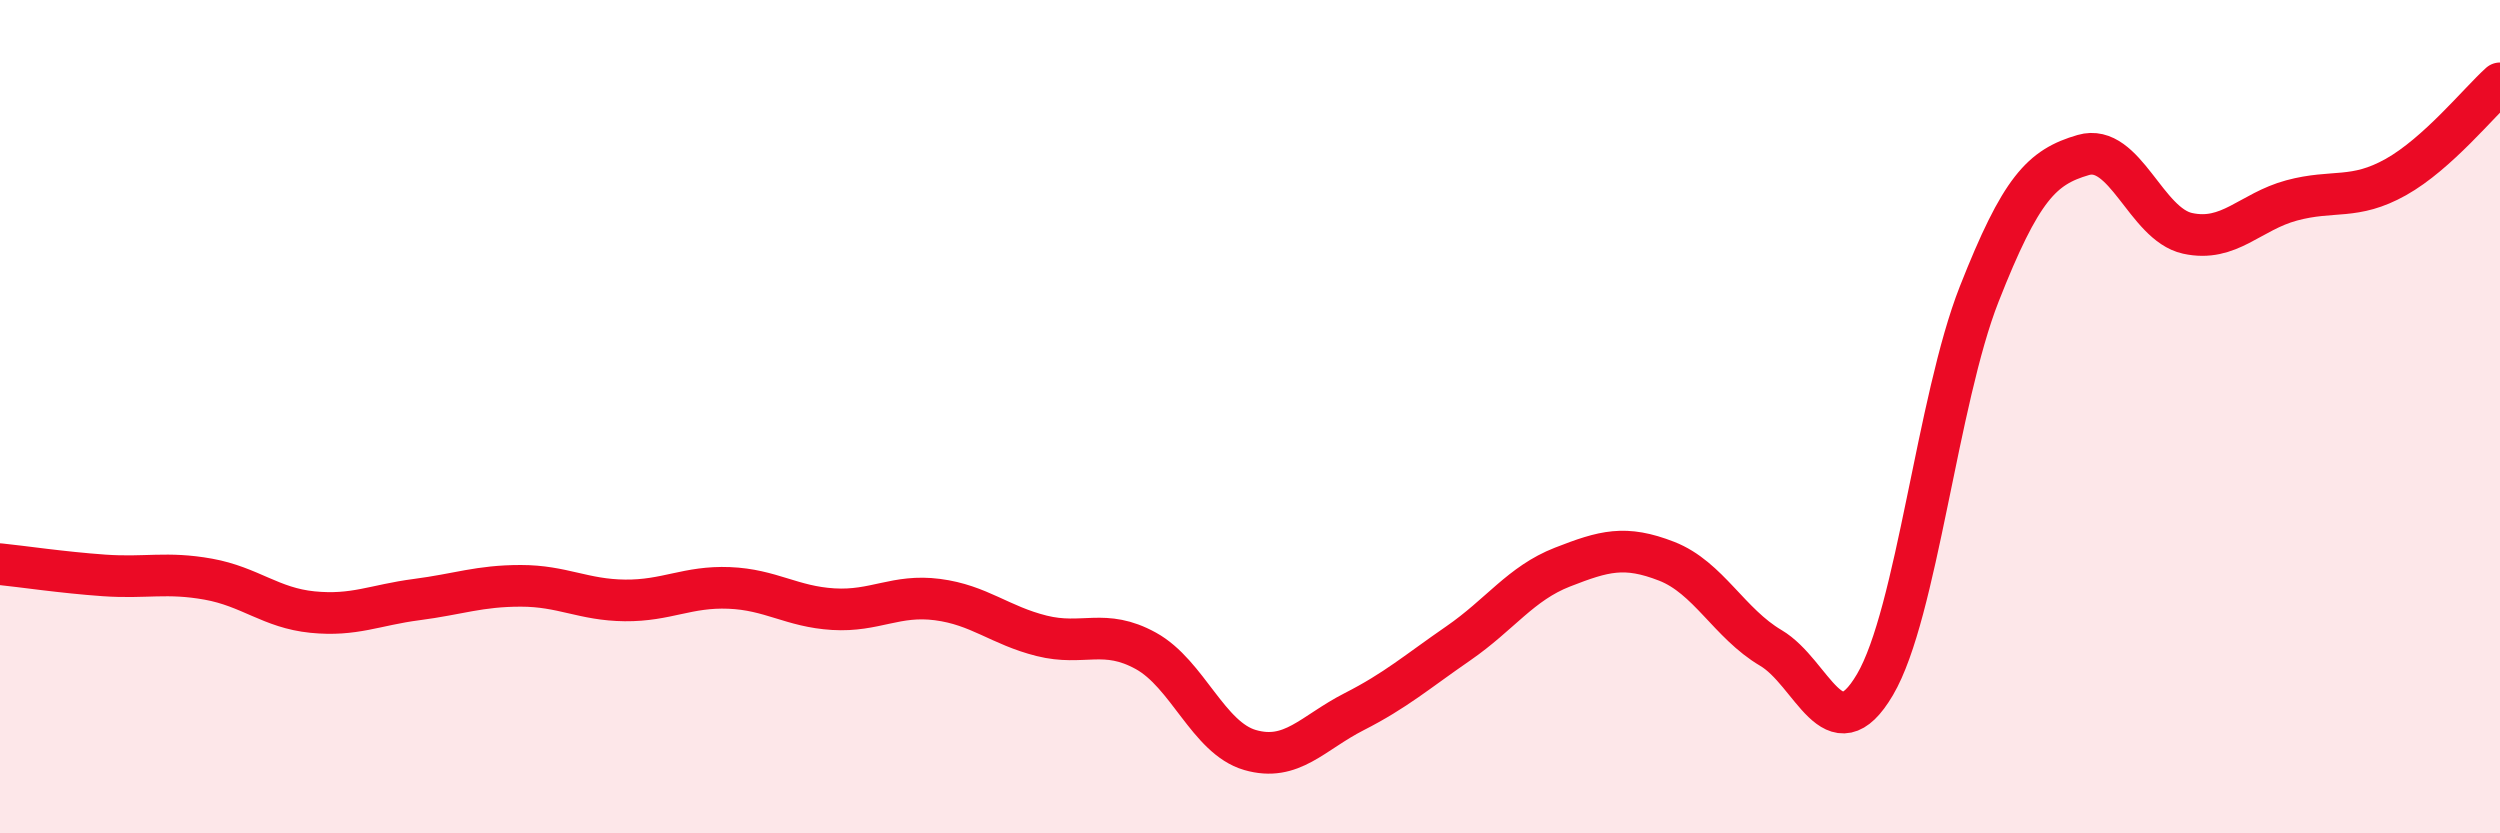 
    <svg width="60" height="20" viewBox="0 0 60 20" xmlns="http://www.w3.org/2000/svg">
      <path
        d="M 0,13.54 C 0.5,13.59 1.5,13.74 2.5,13.81 C 3.5,13.88 4,13.72 5,13.9 C 6,14.08 6.5,14.59 7.5,14.69 C 8.5,14.79 9,14.52 10,14.39 C 11,14.26 11.5,14.06 12.5,14.06 C 13.5,14.06 14,14.4 15,14.41 C 16,14.42 16.5,14.07 17.5,14.11 C 18.5,14.15 19,14.56 20,14.62 C 21,14.68 21.5,14.26 22.5,14.39 C 23.5,14.52 24,15.01 25,15.26 C 26,15.51 26.5,15.07 27.5,15.62 C 28.5,16.17 29,17.71 30,18 C 31,18.29 31.5,17.59 32.5,17.08 C 33.5,16.57 34,16.13 35,15.44 C 36,14.75 36.5,14 37.5,13.61 C 38.5,13.22 39,13.08 40,13.47 C 41,13.86 41.5,14.96 42.5,15.55 C 43.5,16.14 44,18.13 45,16.43 C 46,14.73 46.5,9.6 47.5,7.06 C 48.5,4.52 49,4.01 50,3.72 C 51,3.43 51.5,5.38 52.5,5.6 C 53.5,5.82 54,5.08 55,4.81 C 56,4.54 56.5,4.81 57.5,4.25 C 58.5,3.69 59.5,2.45 60,2L60 20L0 20Z"
        fill="#EB0A25"
        opacity="0.1"
        stroke-linecap="round"
        stroke-linejoin="round"
      />
      <path
        d="M 0,13.54 C 0.5,13.59 1.5,13.74 2.5,13.81 C 3.5,13.88 4,13.72 5,13.9 C 6,14.08 6.5,14.59 7.5,14.69 C 8.5,14.79 9,14.52 10,14.39 C 11,14.26 11.5,14.06 12.5,14.06 C 13.5,14.06 14,14.4 15,14.41 C 16,14.42 16.5,14.07 17.5,14.11 C 18.5,14.15 19,14.56 20,14.62 C 21,14.68 21.5,14.26 22.5,14.39 C 23.5,14.52 24,15.01 25,15.26 C 26,15.51 26.5,15.07 27.5,15.62 C 28.5,16.17 29,17.71 30,18 C 31,18.29 31.5,17.59 32.5,17.08 C 33.5,16.57 34,16.13 35,15.44 C 36,14.75 36.5,14 37.5,13.61 C 38.5,13.22 39,13.08 40,13.47 C 41,13.86 41.5,14.96 42.5,15.55 C 43.5,16.14 44,18.13 45,16.43 C 46,14.73 46.5,9.6 47.5,7.06 C 48.5,4.52 49,4.01 50,3.72 C 51,3.43 51.5,5.38 52.5,5.6 C 53.5,5.82 54,5.08 55,4.81 C 56,4.54 56.5,4.81 57.5,4.25 C 58.5,3.69 59.5,2.45 60,2"
        stroke="#EB0A25"
        stroke-width="1"
        fill="none"
        stroke-linecap="round"
        stroke-linejoin="round"
      />
    </svg>
  